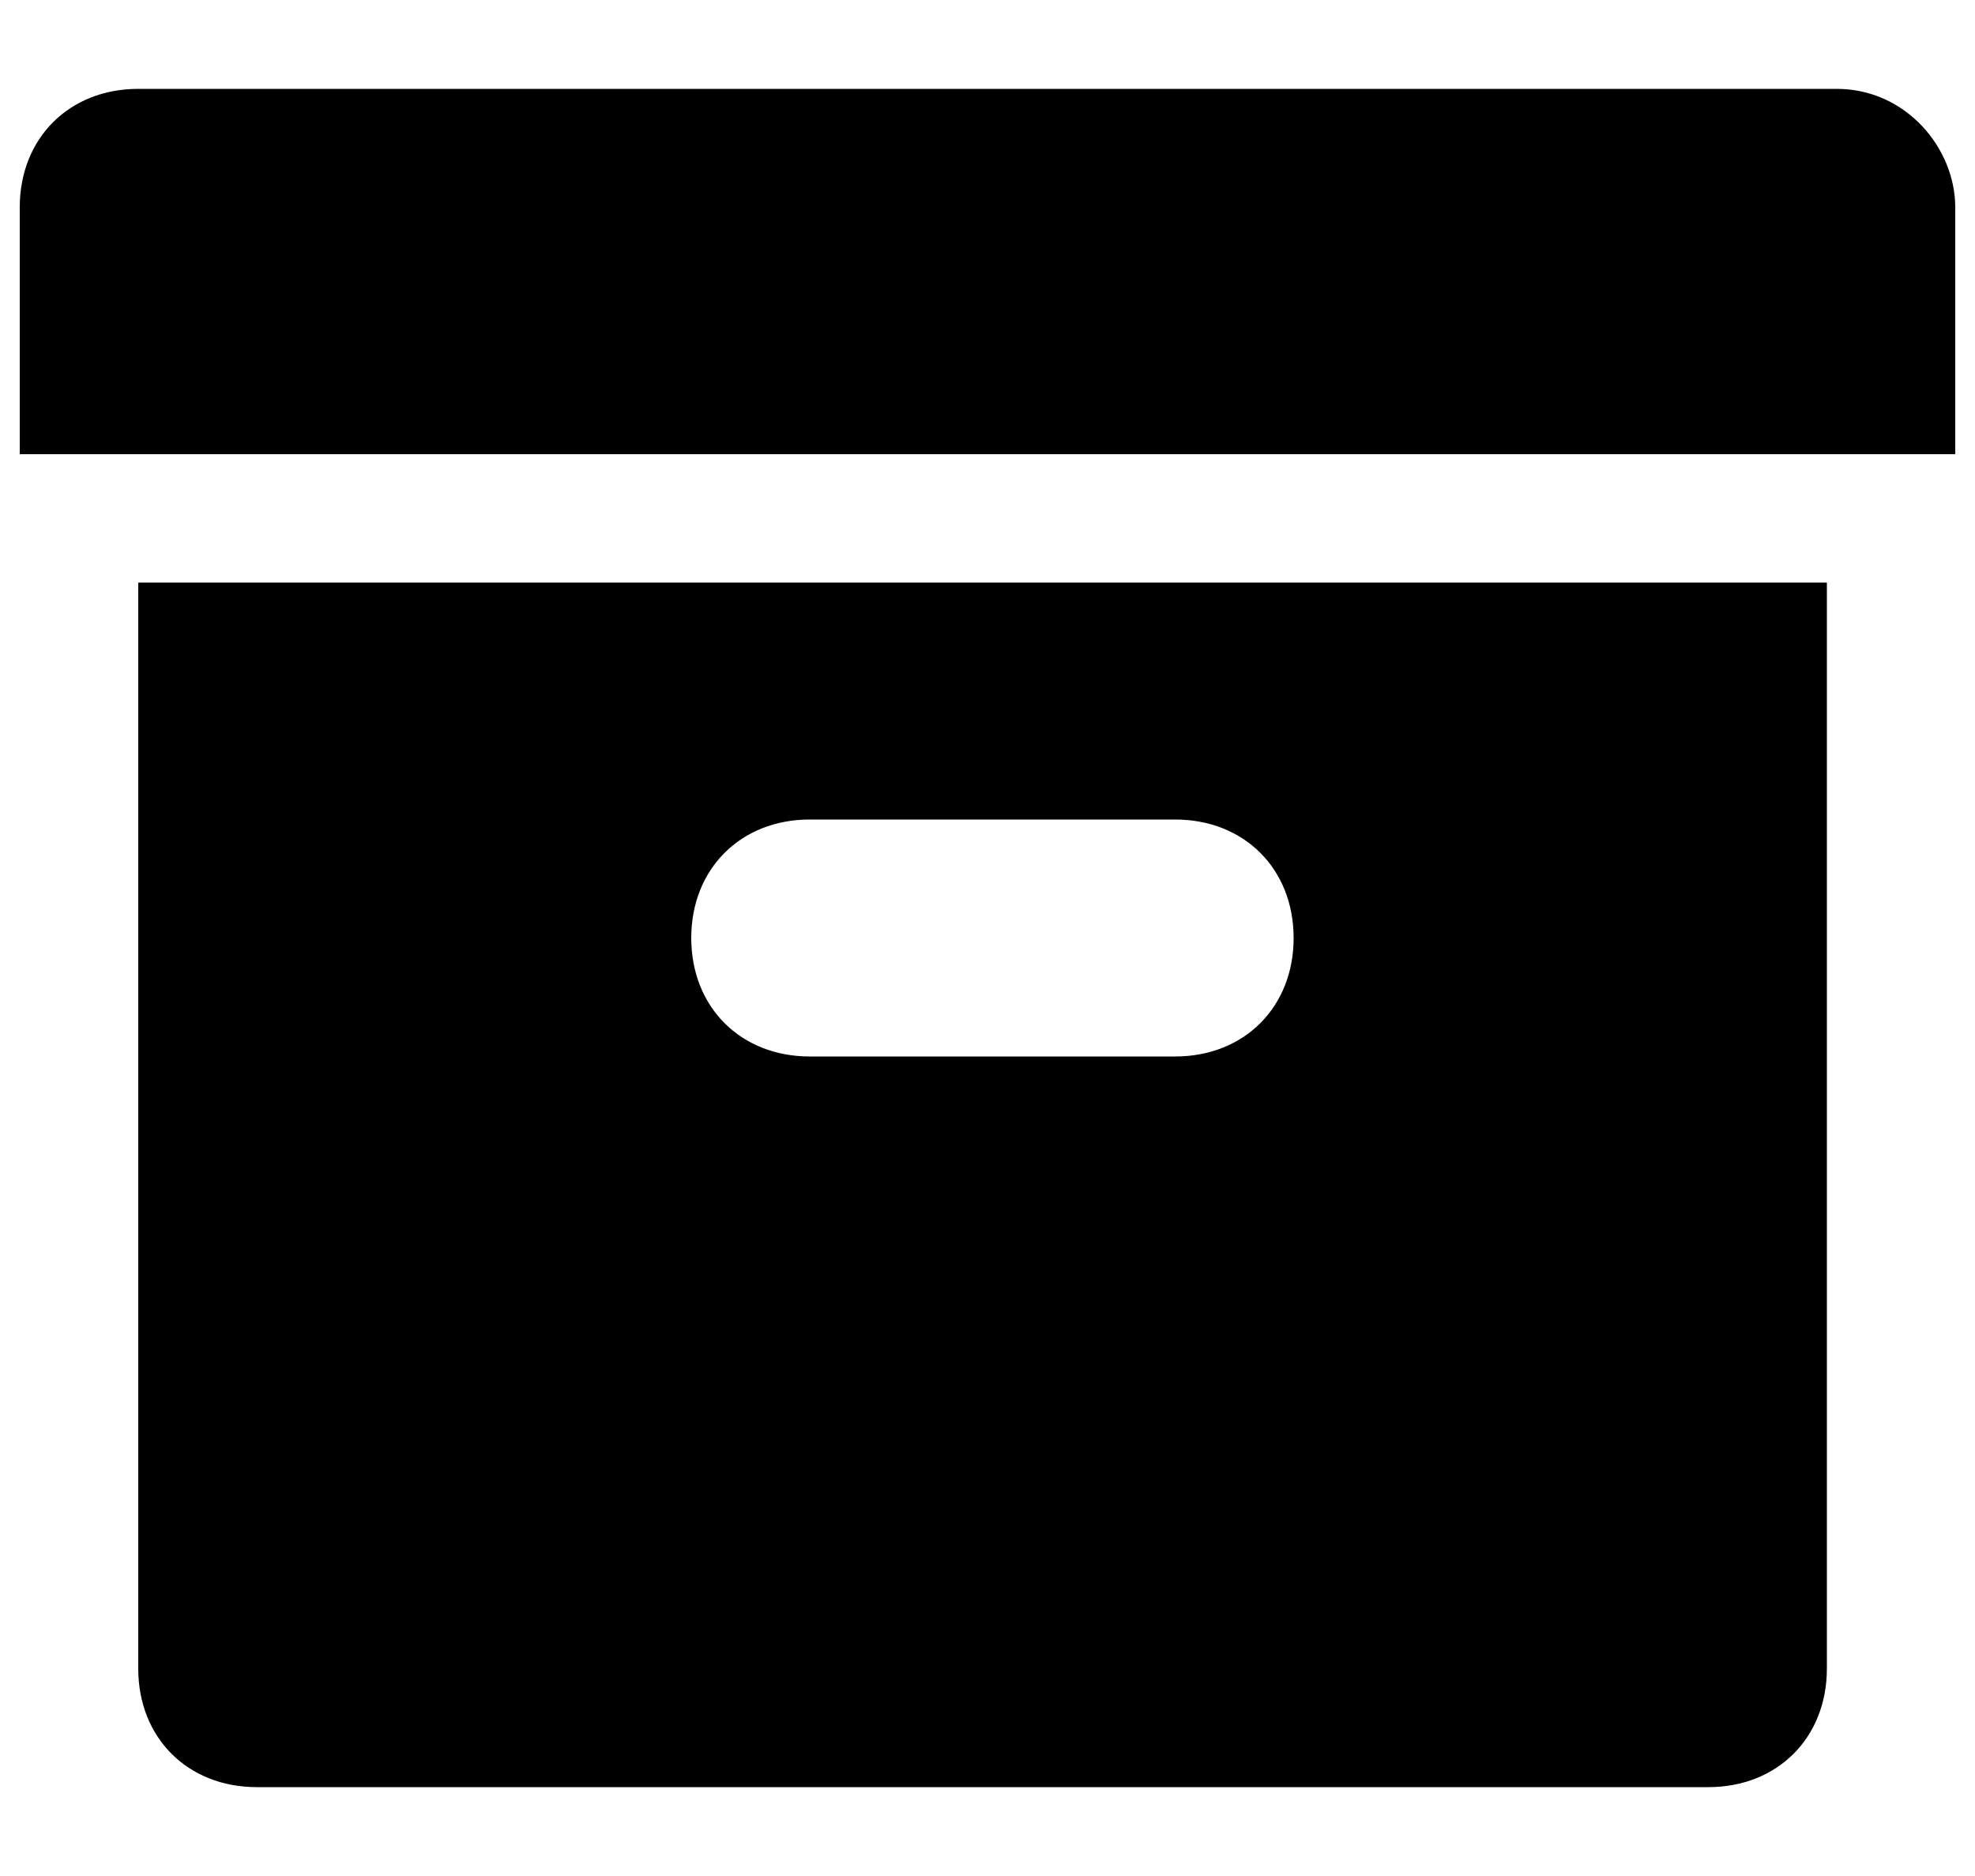 <?xml version="1.0" encoding="utf-8"?>
<!-- Generator: Adobe Illustrator 25.2.3, SVG Export Plug-In . SVG Version: 6.00 Build 0)  -->
<svg version="1.1" id="Layer_1" xmlns="http://www.w3.org/2000/svg" xmlns:xlink="http://www.w3.org/1999/xlink" x="0px" y="0px"
	 width="20px" height="19px" viewBox="0 0 20 19" style="enable-background:new 0 0 20 19;" xml:space="preserve">
<g>
	<path d="M18.6,0.9H1.4c-0.7,0-1.2,0.5-1.2,1.2v2.5h19.6V2.1C19.8,1.5,19.3,0.9,18.6,0.9z"/>
	<path d="M1.4,16.9c0,0.7,0.5,1.2,1.2,1.2h14.7c0.7,0,1.2-0.5,1.2-1.2v-11H1.4V16.9z M8.2,8.3h3.7c0.7,0,1.2,0.5,1.2,1.2
		s-0.5,1.2-1.2,1.2H8.2C7.5,10.7,7,10.2,7,9.5S7.5,8.3,8.2,8.3z"/>
</g>
</svg>
